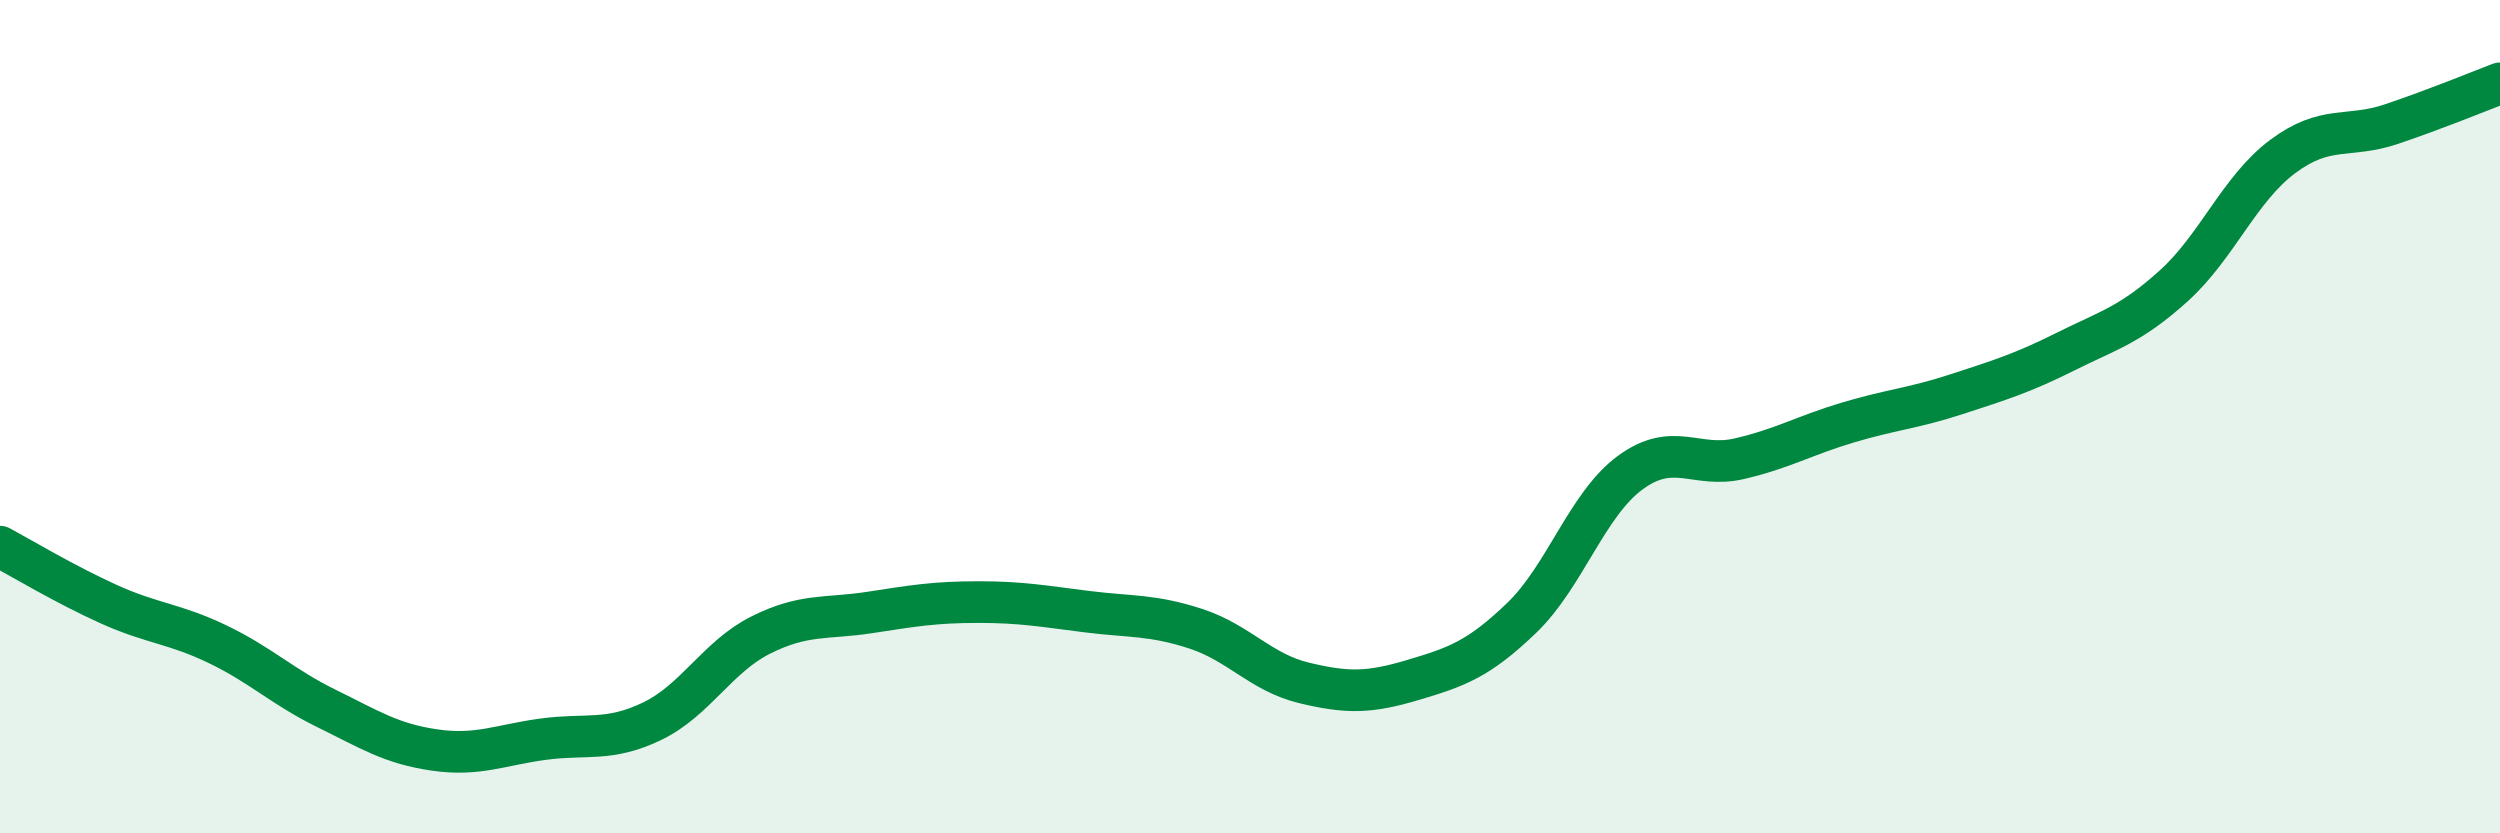 
    <svg width="60" height="20" viewBox="0 0 60 20" xmlns="http://www.w3.org/2000/svg">
      <path
        d="M 0,13.12 C 0.52,13.4 1.57,14.03 2.61,14.5 C 3.65,14.97 4.18,14.96 5.22,15.46 C 6.26,15.96 6.79,16.49 7.83,17 C 8.87,17.51 9.39,17.85 10.43,18 C 11.47,18.15 12,17.88 13.04,17.74 C 14.08,17.6 14.61,17.81 15.65,17.31 C 16.69,16.81 17.22,15.76 18.26,15.24 C 19.3,14.72 19.83,14.86 20.87,14.7 C 21.91,14.54 22.44,14.45 23.48,14.45 C 24.52,14.45 25.05,14.55 26.09,14.68 C 27.13,14.81 27.66,14.75 28.7,15.09 C 29.74,15.43 30.26,16.14 31.3,16.39 C 32.34,16.64 32.87,16.63 33.91,16.32 C 34.95,16.01 35.48,15.83 36.52,14.83 C 37.56,13.83 38.09,12.1 39.13,11.34 C 40.17,10.58 40.7,11.25 41.74,11.01 C 42.78,10.77 43.31,10.45 44.35,10.14 C 45.39,9.83 45.92,9.8 46.96,9.46 C 48,9.12 48.53,8.96 49.57,8.44 C 50.61,7.92 51.13,7.8 52.17,6.86 C 53.21,5.92 53.74,4.54 54.78,3.76 C 55.82,2.98 56.35,3.33 57.39,2.98 C 58.43,2.63 59.48,2.2 60,2L60 20L0 20Z"
        fill="#008740"
        opacity="0.1"
        stroke-linecap="round"
        stroke-linejoin="round"
      />
      <path
        d="M 0,13.12 C 0.52,13.4 1.57,14.03 2.61,14.5 C 3.65,14.97 4.18,14.96 5.22,15.46 C 6.26,15.96 6.79,16.49 7.83,17 C 8.87,17.51 9.39,17.85 10.43,18 C 11.47,18.15 12,17.88 13.04,17.74 C 14.08,17.6 14.61,17.81 15.65,17.31 C 16.69,16.81 17.22,15.76 18.26,15.24 C 19.3,14.72 19.83,14.86 20.87,14.7 C 21.91,14.54 22.44,14.45 23.48,14.45 C 24.52,14.45 25.05,14.55 26.09,14.68 C 27.13,14.81 27.66,14.75 28.7,15.09 C 29.74,15.43 30.26,16.14 31.3,16.39 C 32.34,16.64 32.87,16.63 33.91,16.32 C 34.95,16.01 35.48,15.83 36.52,14.83 C 37.56,13.83 38.09,12.1 39.13,11.34 C 40.17,10.58 40.7,11.25 41.74,11.01 C 42.78,10.77 43.31,10.45 44.35,10.14 C 45.39,9.83 45.92,9.8 46.96,9.46 C 48,9.12 48.53,8.96 49.57,8.44 C 50.61,7.92 51.13,7.8 52.17,6.86 C 53.21,5.92 53.74,4.54 54.78,3.76 C 55.82,2.98 56.35,3.33 57.39,2.98 C 58.43,2.63 59.48,2.2 60,2"
        stroke="#008740"
        stroke-width="1"
        fill="none"
        stroke-linecap="round"
        stroke-linejoin="round"
      />
    </svg>
  